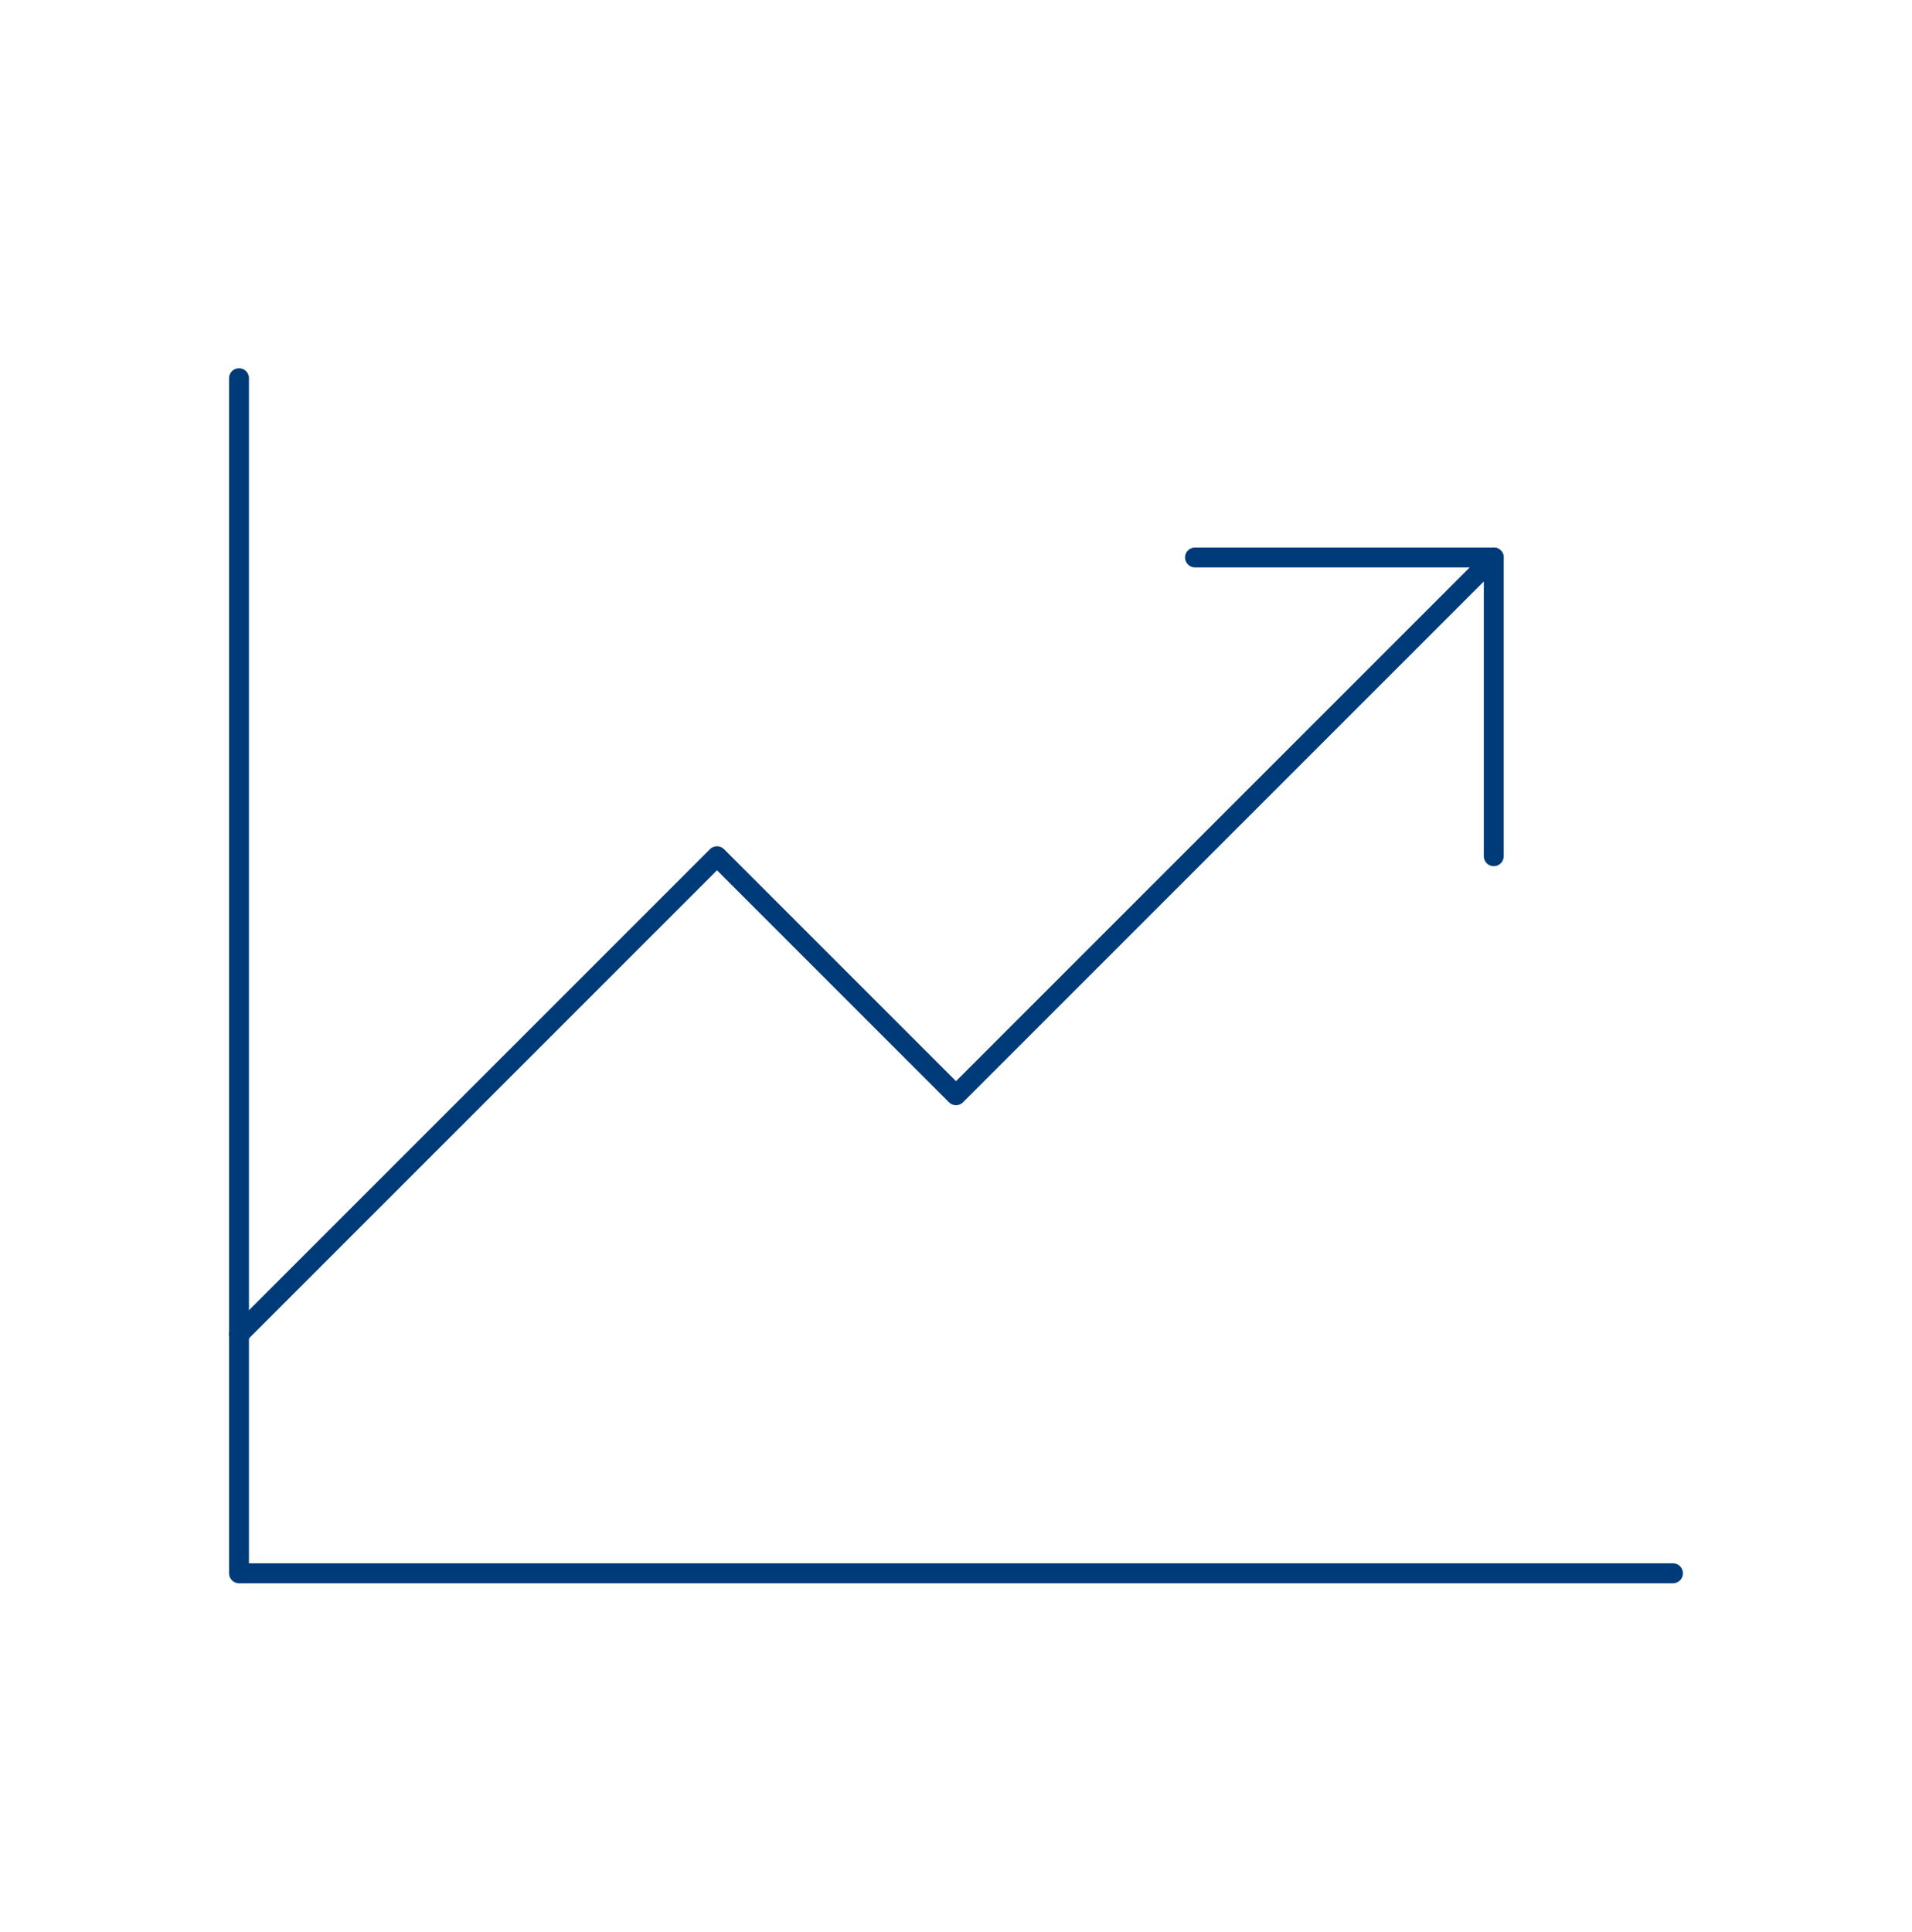 <svg xmlns="http://www.w3.org/2000/svg" width="96" height="97" viewBox="0 0 96 97" fill="none"><g clip-path="url(#clip0_1662_4437)"><path d="M84 78.988H12V18.988" stroke="#003B79" stroke-linecap="round" stroke-linejoin="round"></path><path d="M75 27.988L48 54.988L36 42.988L12 66.988" stroke="#003B79" stroke-linecap="round" stroke-linejoin="round"></path><path d="M75 42.988V27.988H60" stroke="#003B79" stroke-linecap="round" stroke-linejoin="round"></path></g><defs><clipPath id="clip0_1662_4437"><rect width="96" height="96" fill="white" transform="translate(0 0.988)"></rect></clipPath></defs></svg>
